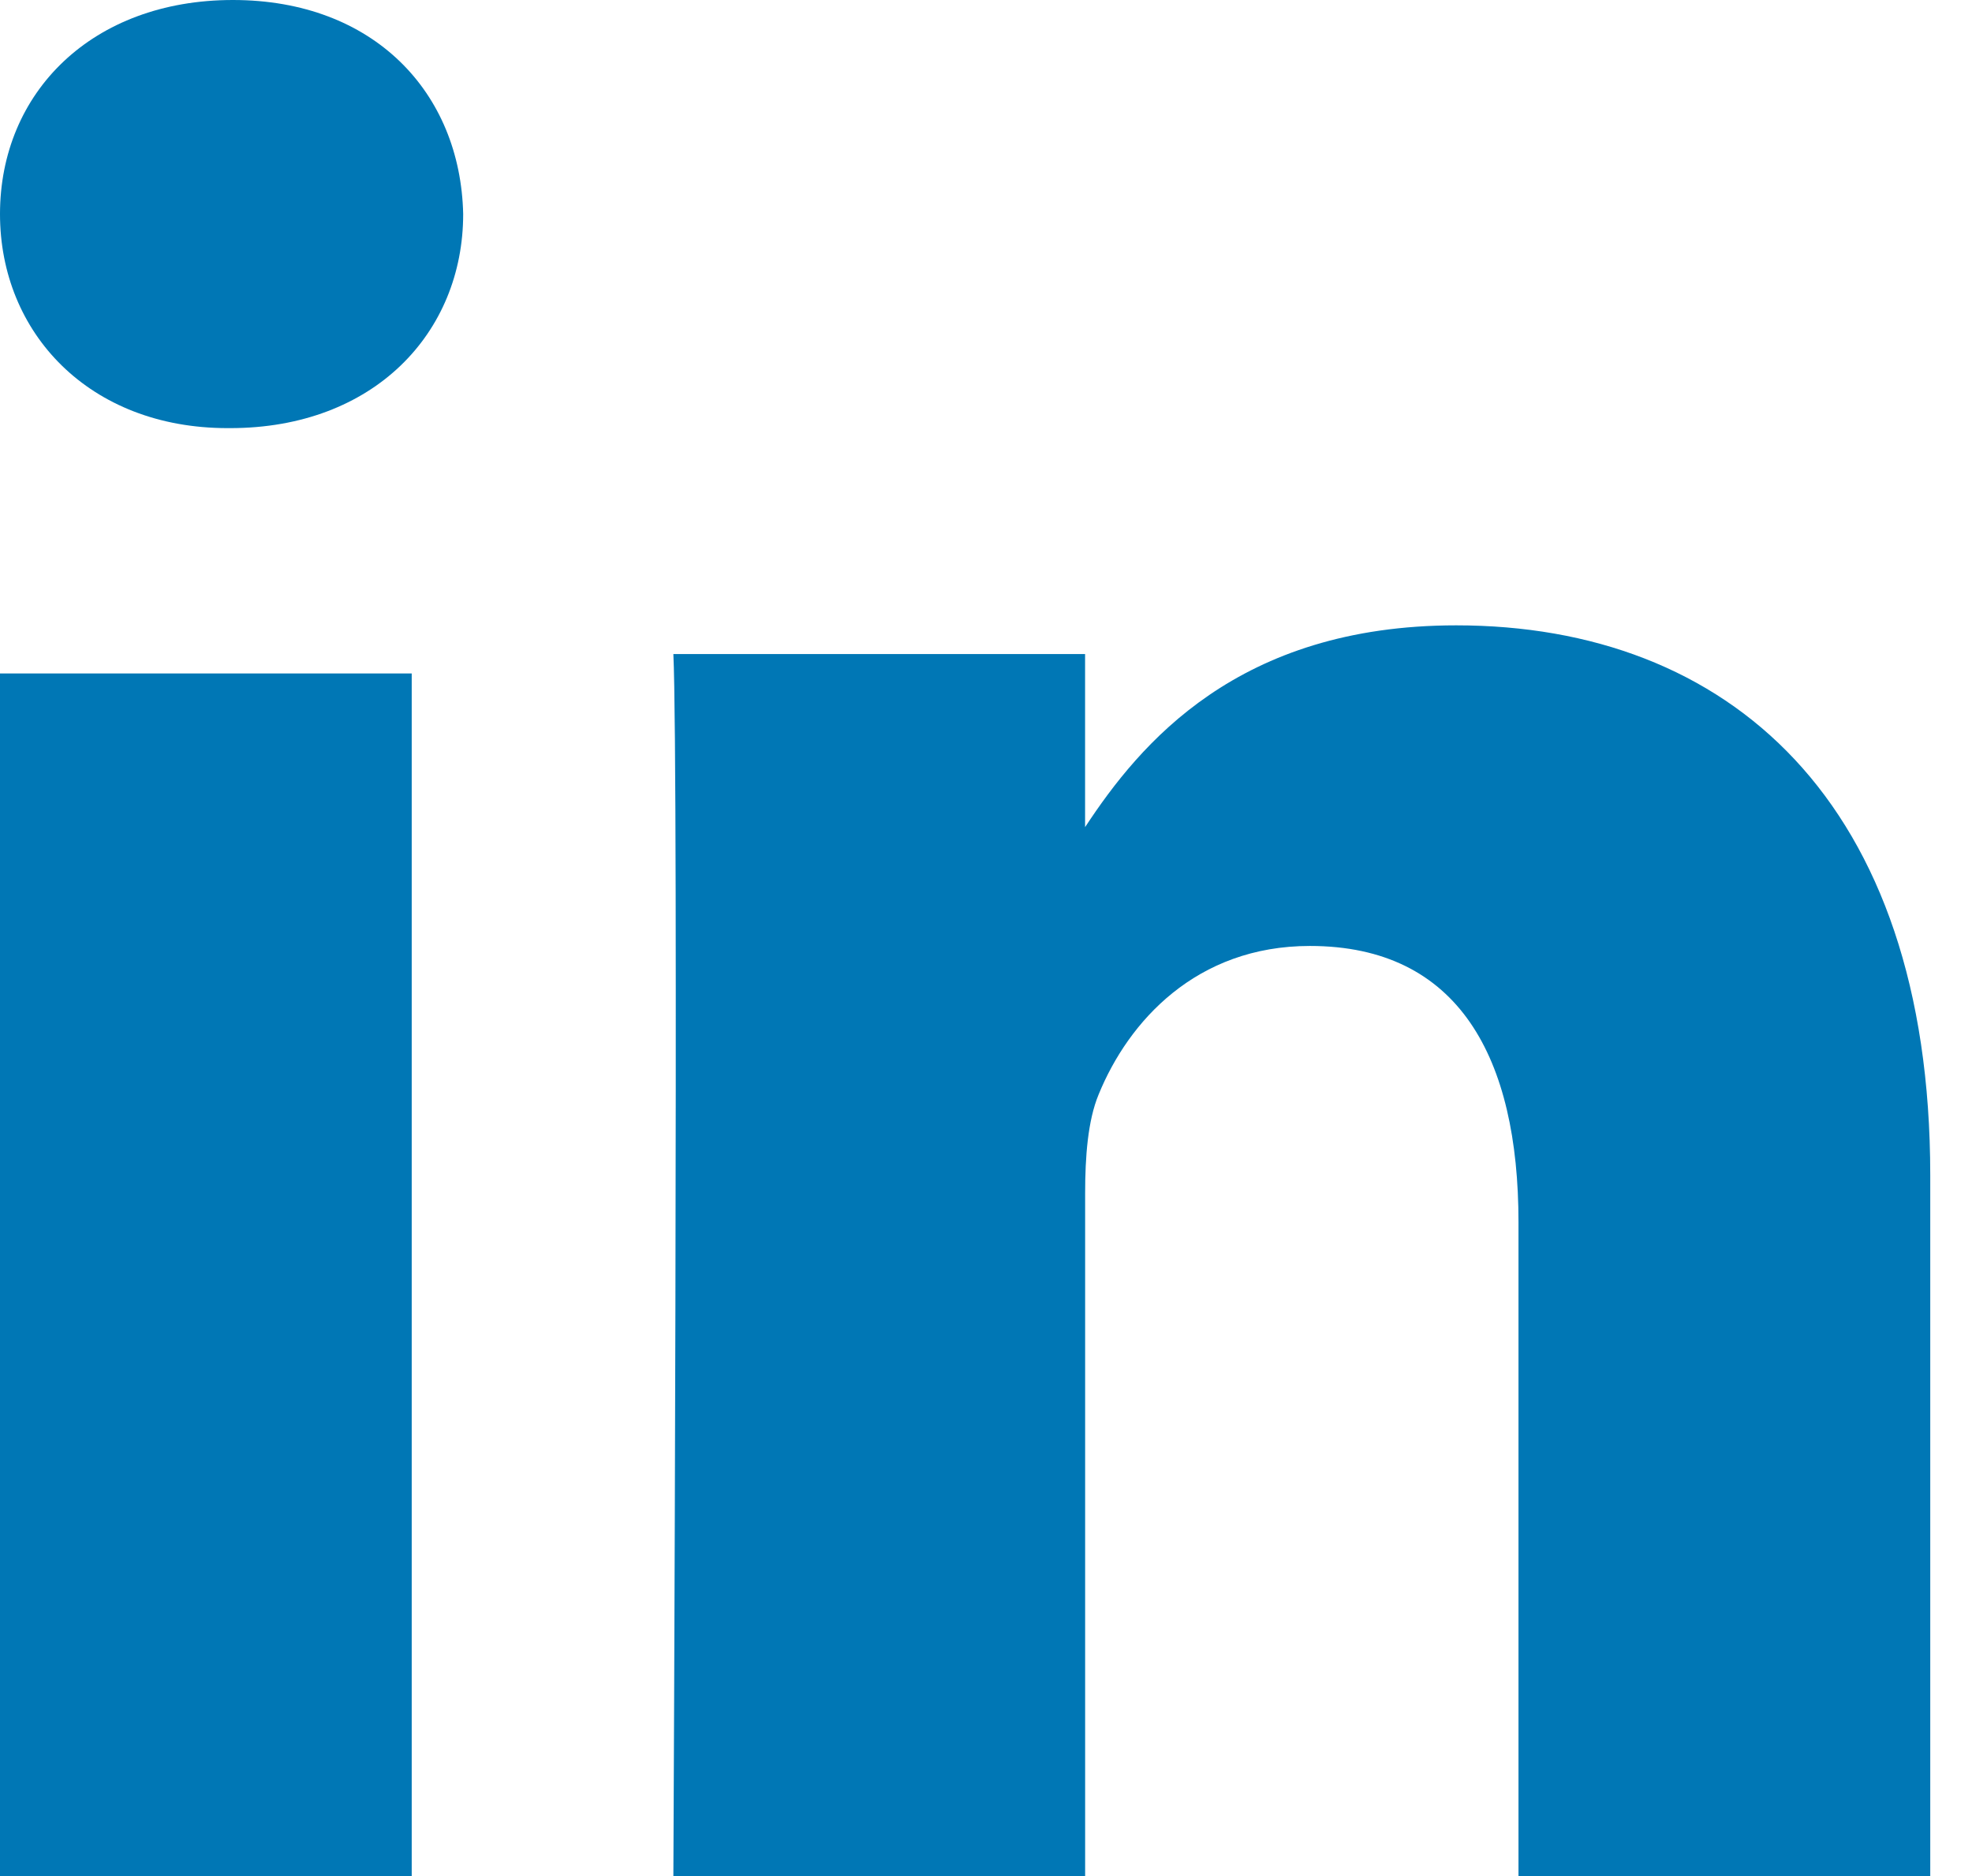 <svg width="41" height="39" xmlns="http://www.w3.org/2000/svg" xmlns:xlink="http://www.w3.org/1999/xlink">
    <defs>
        <path d="M8.56 39H0V14h8.56v25zM4.786 8.9h-.055C1.858 8.9 0 6.922 0 4.45 0 1.923 1.914 0 4.842 0 7.771 0 9.574 1.923 9.63 4.449 9.63 6.922 7.771 8.9 4.786 8.9zM40.131 39h-8.56V25.408c0-3.414-1.238-5.743-4.337-5.743-2.364 0-3.773 1.57-4.392 3.087-.226.543-.281 1.3-.281 2.06V39H14s.113-23.02 0-25.403h8.56v3.598C23.698 15.465 25.732 13 30.277 13c5.632 0 9.855 3.631 9.855 11.434V39z" id="c" />
    </defs>
    <use fill="#0077B5" xlink:href="#c" fill-rule="evenodd" />
</svg>